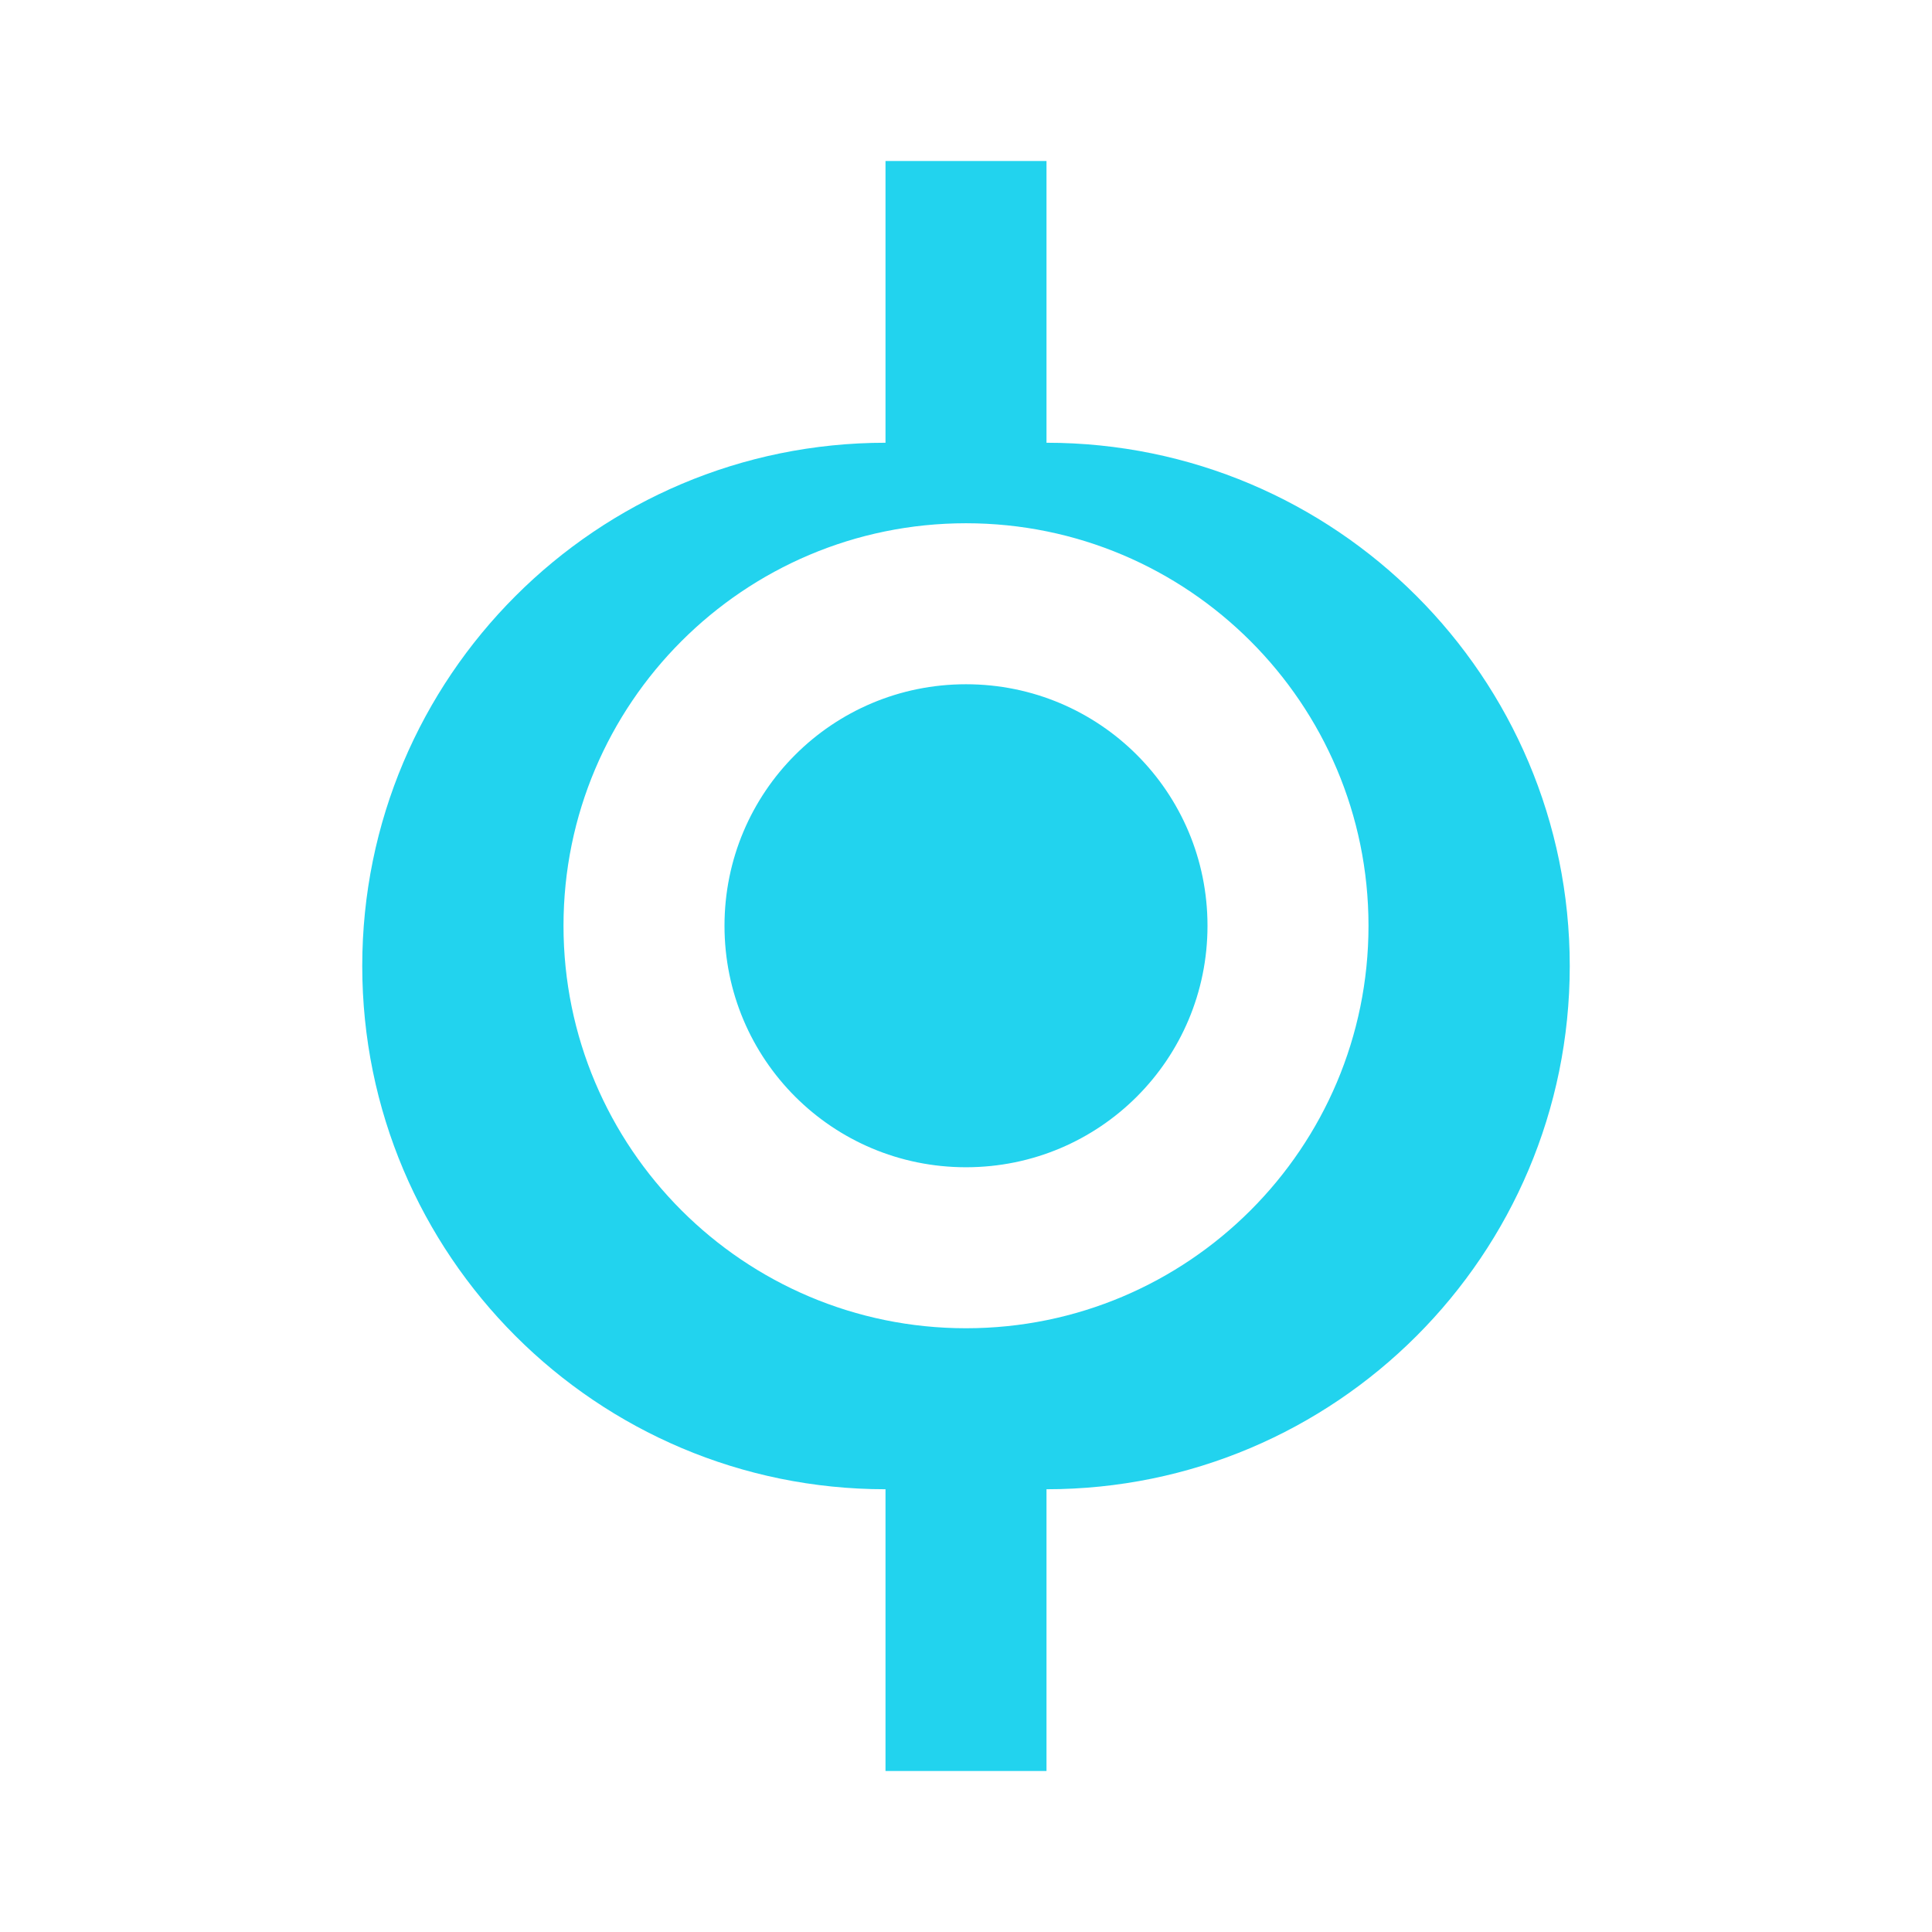 <?xml version="1.0" encoding="UTF-8"?>
<svg width="24px" height="24px" viewBox="0 0 24 24" version="1.1" xmlns="http://www.w3.org/2000/svg">
    <g stroke="none" stroke-width="1" fill="none" fill-rule="evenodd">
        <path d="M19.5,12 C19.5,8.41 16.59,5.5 13,5.5 L13,2 L11,2 L11,5.5 C7.41,5.5 4.5,8.41 4.5,12 C4.5,15.59 7.41,18.5 11,18.5 L11,22 L13,22 L13,18.5 C16.59,18.5 19.5,15.59 19.5,12 Z M12,16.5 C9.24,16.5 7,14.26 7,11.5 C7,8.74 9.24,6.5 12,6.5 C14.76,6.5 17,8.74 17,11.5 C17,14.26 14.76,16.5 12,16.5 Z M12,8.5 C10.34,8.5 9,9.84 9,11.5 C9,13.16 10.34,14.5 12,14.5 C13.66,14.5 15,13.16 15,11.5 C15,9.84 13.66,8.5 12,8.5 Z" fill="#22D3EE"></path>
    </g>
</svg>
